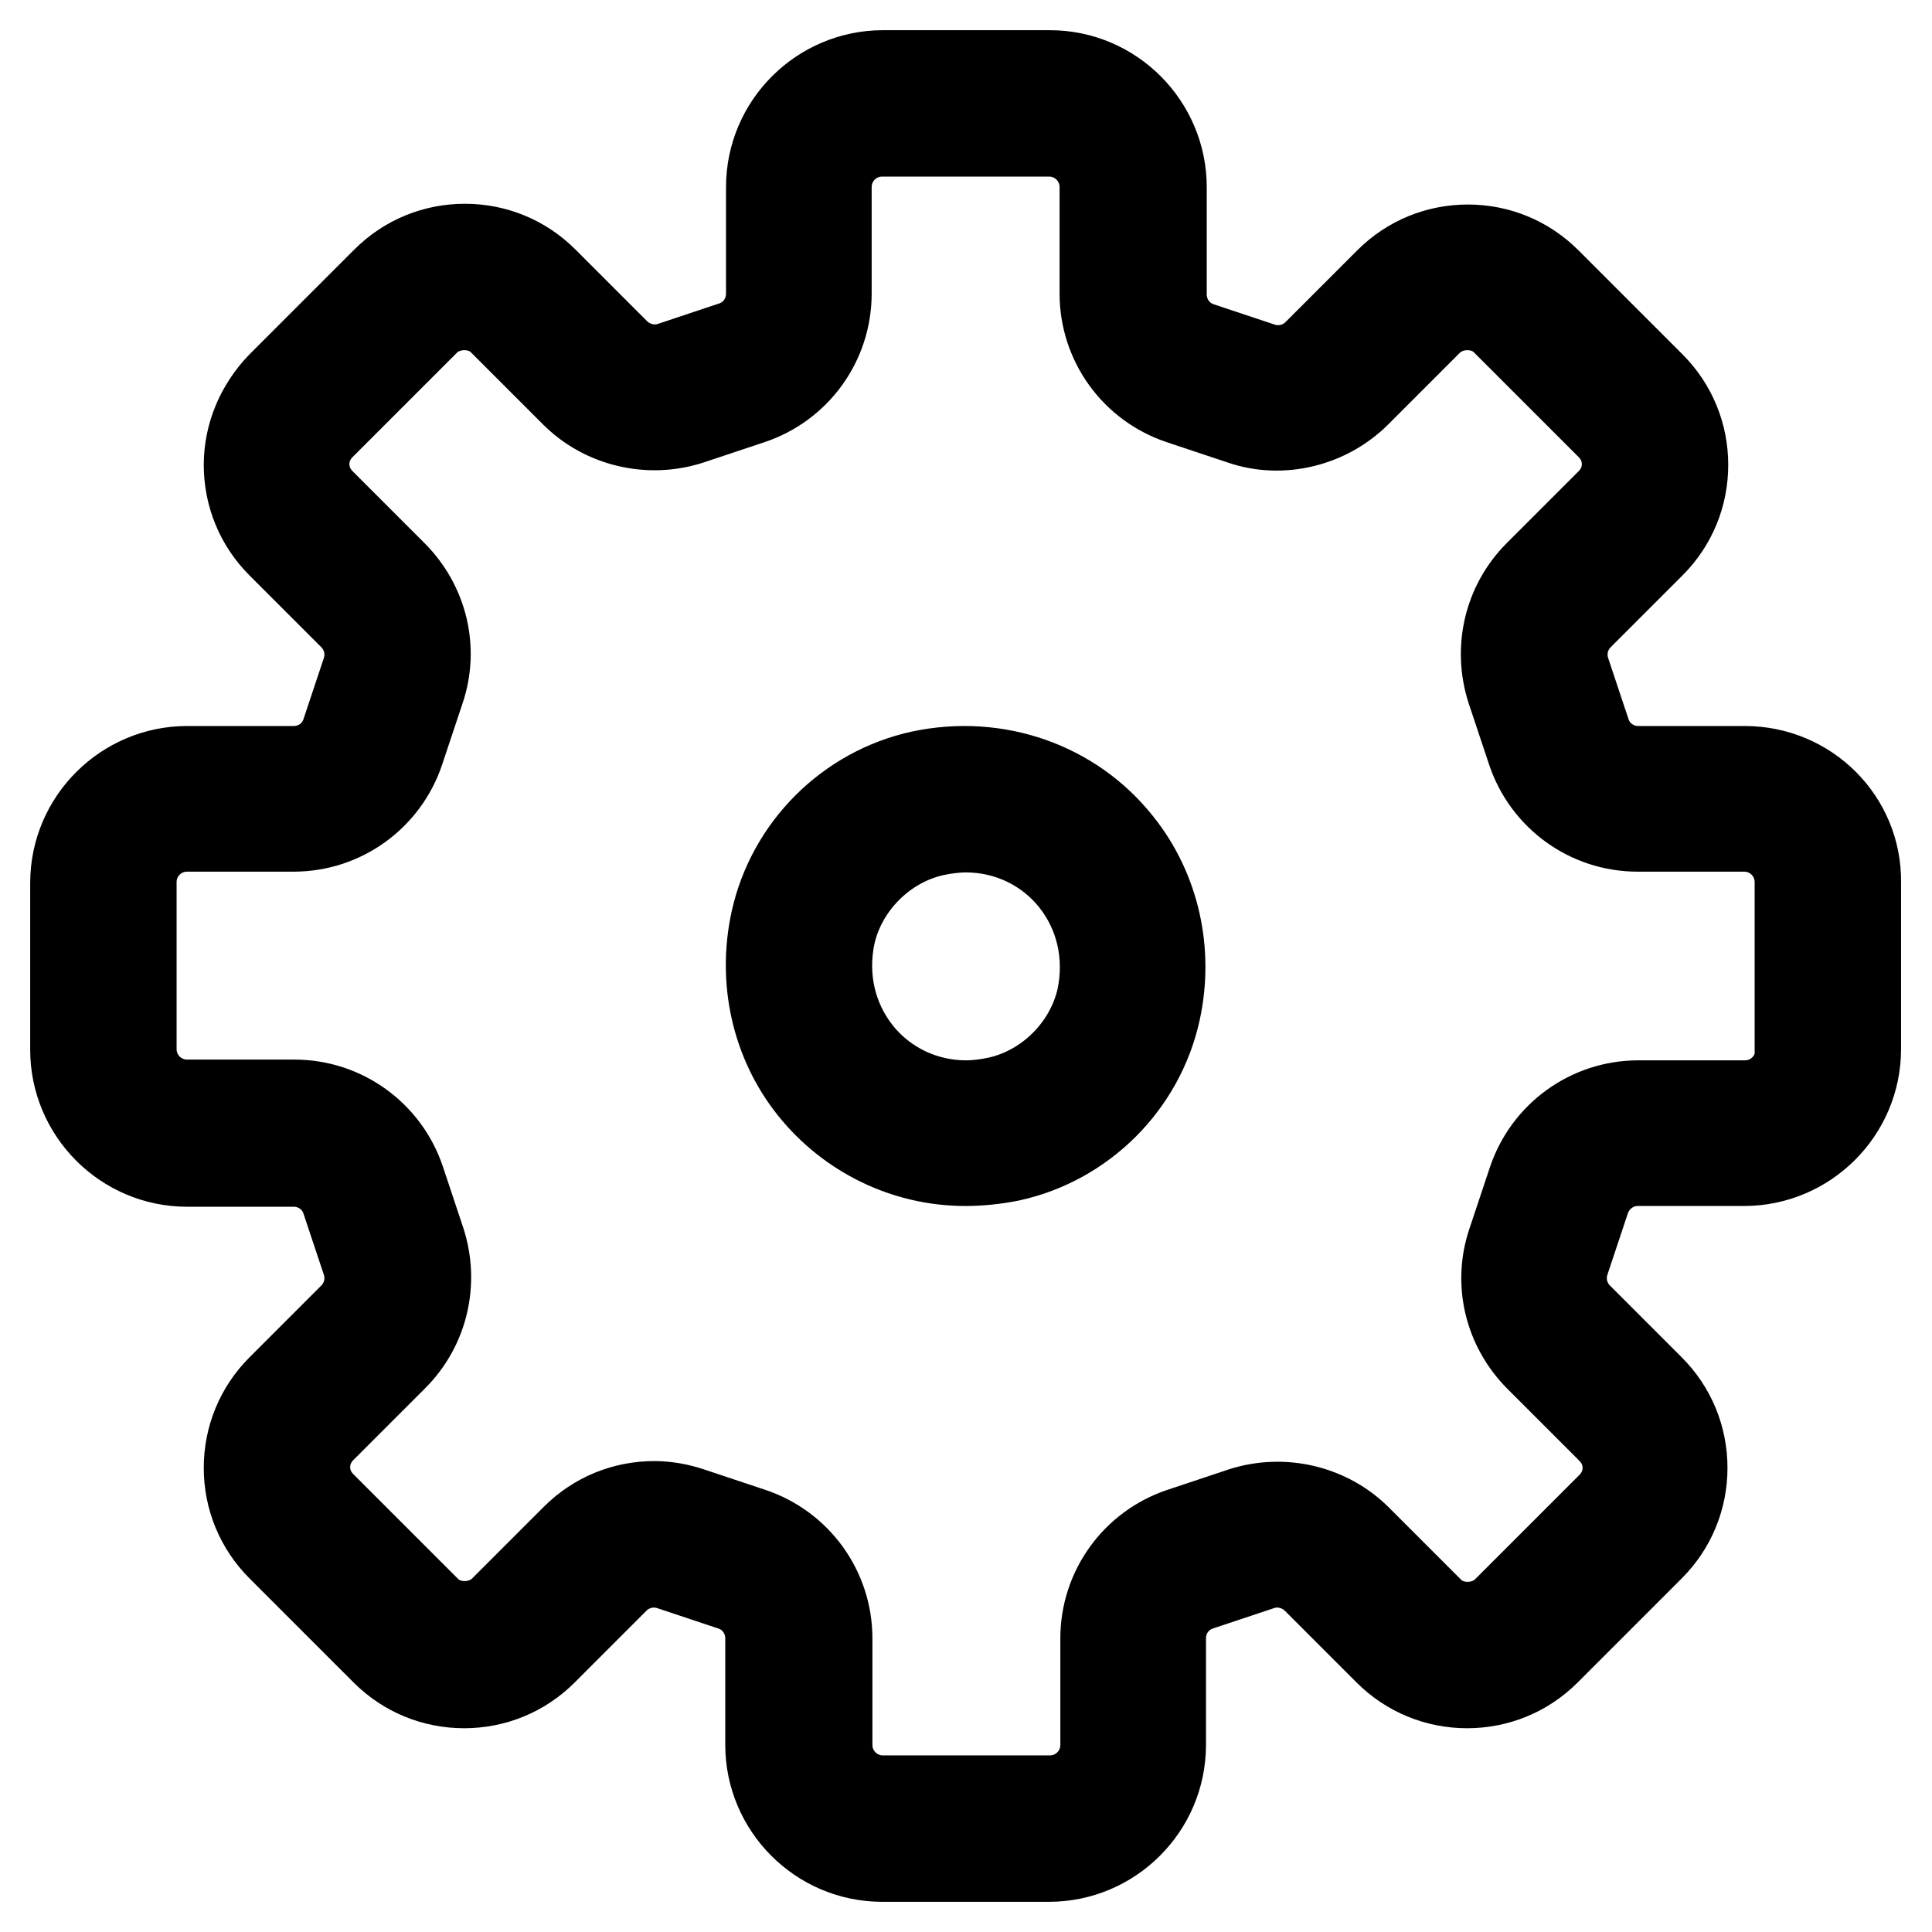 <?xml version="1.0" encoding="utf-8"?>
<!-- Svg Vector Icons : http://www.onlinewebfonts.com/icon -->
<!DOCTYPE svg PUBLIC "-//W3C//DTD SVG 1.1//EN" "http://www.w3.org/Graphics/SVG/1.1/DTD/svg11.dtd">
<svg version="1.1" xmlns="http://www.w3.org/2000/svg" xmlns:xlink="http://www.w3.org/1999/xlink" x="0px" y="0px" viewBox="0 0 256 256" enable-background="new 0 0 256 256" xml:space="preserve">
<g> <path stroke-width="12" fill-opacity="0" stroke="#000000"  d="M231.2,102.2h-14.1c-3.2,0-6-2-7-5l-2.7-8.1c-0.9-2.7-0.2-5.6,1.8-7.6l9.5-9.5c2.8-2.8,4.3-6.5,4.3-10.4 c0-3.9-1.5-7.6-4.3-10.4l-13.8-13.8c-2.8-2.8-6.5-4.3-10.4-4.3c-3.9,0-7.6,1.5-10.4,4.3l-9.5,9.5c-2,2-4.9,2.7-7.6,1.8l-8.1-2.7 c-3-1-5-3.8-5-7V24.8c0-8.1-6.6-14.8-14.8-14.8h-22.1c-8.1,0-14.8,6.6-14.8,14.8v14.1c0,3.2-2,6-5,7l-8.1,2.7 c-2.6,0.9-5.6,0.2-7.6-1.8l-9.5-9.5c-2.8-2.8-6.5-4.3-10.4-4.3c-3.9,0-7.6,1.5-10.4,4.3L37.3,51.2C34.6,54,33,57.7,33,61.6 c0,3.9,1.5,7.6,4.3,10.4l9.5,9.5c2,2,2.7,4.9,1.8,7.6l-2.7,8.1c-1,3-3.8,5-7,5H24.8c-8.1,0-14.8,6.6-14.8,14.8v22.1 c0,8.1,6.6,14.8,14.8,14.8h14.1c3.2,0,6,2,7,5l2.7,8.1c0.9,2.7,0.2,5.6-1.8,7.6l-9.5,9.5c-2.8,2.8-4.3,6.5-4.3,10.4 c0,3.9,1.5,7.6,4.3,10.4l13.8,13.8c2.8,2.8,6.5,4.3,10.4,4.3c3.9,0,7.6-1.5,10.4-4.3l9.5-9.5c2-2,4.9-2.7,7.6-1.8l8.1,2.7 c3,1,5,3.8,5,7v14.1c0,8.1,6.6,14.8,14.8,14.8h22.1c8.1,0,14.8-6.6,14.8-14.8v-14.1c0-3.2,2-6,5-7l8.1-2.7c2.6-0.9,5.6-0.2,7.6,1.8 l9.5,9.5c2.8,2.8,6.5,4.3,10.4,4.3c3.9,0,7.6-1.5,10.4-4.3l13.8-13.8c2.8-2.8,4.3-6.5,4.3-10.4c0-3.9-1.5-7.6-4.3-10.4l-9.5-9.5 c-2-2-2.7-4.9-1.8-7.6l2.7-8.1c1-3,3.8-5.1,7-5.1h14.1c8.1,0,14.8-6.6,14.8-14.8v-22.1C246,108.8,239.4,102.2,231.2,102.2z  M238.6,139.1c0,4.1-3.3,7.4-7.4,7.4h-14.1c-6.4,0-12,4.1-14,10.1l-2.7,8.1c-1.8,5.3-0.4,11.1,3.6,15.1l9.5,9.5 c1.4,1.4,2.2,3.2,2.2,5.2c0,2-0.8,3.8-2.2,5.2l-13.8,13.8c-2.8,2.8-7.7,2.8-10.4,0l-9.5-9.5c-3.9-3.9-9.8-5.3-15.1-3.6l-8.1,2.7 c-6,2-10.1,7.6-10.1,14v14.1c0,4.1-3.3,7.4-7.4,7.4h-22.1c-4.1,0-7.4-3.3-7.4-7.4v-14.1c0-6.4-4.1-12-10.1-14l-8.1-2.7 c-1.5-0.5-3.1-0.8-4.7-0.8c-3.9,0-7.6,1.5-10.4,4.3l-9.5,9.5c-2.8,2.8-7.7,2.8-10.4,0l-13.8-13.8c-1.4-1.4-2.2-3.2-2.2-5.2 c0-2,0.8-3.8,2.2-5.2l9.5-9.5c4-4,5.3-9.8,3.6-15.1l-2.7-8.1c-2-6-7.6-10.1-14-10.1H24.8c-4.1,0-7.4-3.3-7.4-7.4v-22.1 c0-4.1,3.3-7.4,7.4-7.4h14.1c6.4,0,12-4.1,14-10.1l2.7-8.1c1.8-5.3,0.4-11.1-3.6-15.1l-9.5-9.5c-1.4-1.4-2.2-3.2-2.2-5.2 c0-2,0.8-3.8,2.2-5.2l13.8-13.8c2.8-2.8,7.7-2.8,10.4,0l9.5,9.5c3.9,3.9,9.8,5.3,15.1,3.6l8.1-2.7c6-2,10.1-7.6,10.1-14V24.8 c0-4.1,3.3-7.4,7.4-7.4h22.1c4.1,0,7.4,3.3,7.4,7.4v14.1c0,6.4,4.1,12,10.1,14l8.1,2.7c5.2,1.8,11.2,0.3,15.1-3.6l9.5-9.5 c2.8-2.8,7.7-2.8,10.4,0l13.8,13.8c1.4,1.4,2.2,3.2,2.2,5.2c0,2-0.8,3.8-2.2,5.2l-9.5,9.5c-4,4-5.3,9.8-3.6,15.1l2.7,8.1 c2,6,7.6,10.1,14,10.1h14.1c4.1,0,7.4,3.3,7.4,7.4V139.1L238.6,139.1z M122.1,102.8c-9.6,2.1-17.2,9.7-19.3,19.3 c-1.7,7.8,0.1,15.9,5,22c4.9,6.1,12.3,9.7,20.1,9.7h0c1.9,0,3.9-0.2,5.9-0.6c9.6-2.1,17.2-9.7,19.3-19.3c1.7-7.8-0.1-15.9-5-22 C142,104.2,132,100.7,122.1,102.8z M146,132.3c-1.5,6.7-7,12.2-13.7,13.7c-1.4,0.3-2.9,0.5-4.3,0.5h0c-5.6,0-10.9-2.5-14.4-6.9 c-3.5-4.4-4.8-10.1-3.6-15.8c1.5-6.7,7-12.2,13.7-13.7c1.4-0.3,2.9-0.5,4.3-0.5c5.6,0,10.9,2.5,14.4,6.9 C145.9,120.9,147.2,126.6,146,132.3z"/></g>
</svg>